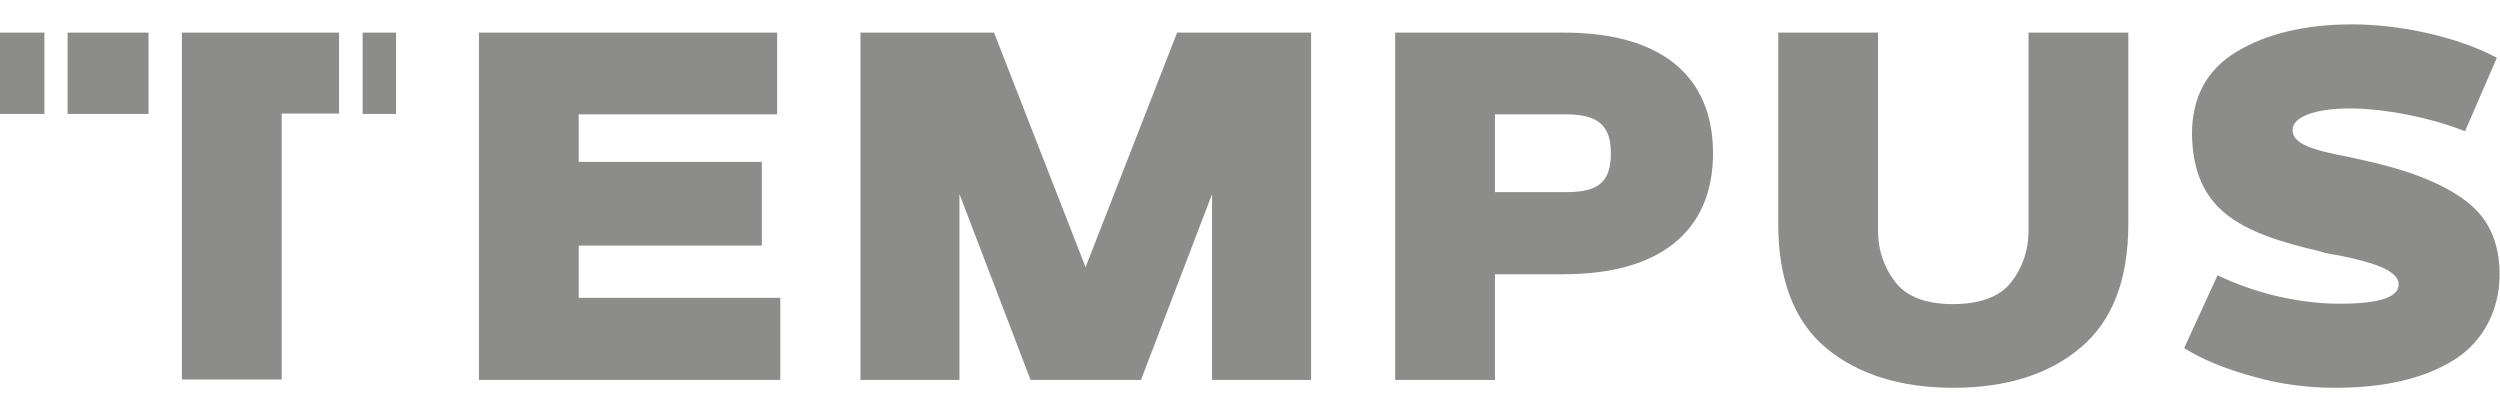 <svg viewBox="0 0 636.3 105" xmlns="http://www.w3.org/2000/svg" xmlns:xlink="http://www.w3.org/1999/xlink"><clipPath id="a"><path d="m0 0h636.3v105h-636.3z"/></clipPath><g clip-path="url(#a)" fill="#8c8c8a"><path d="m198.6 75.8v20.9h-76.7v-88.4h75.9v20.8h-50.5v12.1h46.6v21.3h-46.6v13.3h51.2z"/><path d="m333.7 8.3v88.4h-25.2v-47.3l-18.1 47.3h-28.1l-18.1-47.3v47.3h-25.2v-88.4h34l23.3 59.7 23.3-59.7h33.9z"/><path d="m398 69.8h-17.5v26.9h-25.4v-88.4h43c24.4 0 37.9 10.8 37.9 30.7s-13.6 30.8-38 30.8zm.5-40.7h-18v19.8h18.2c8 0 11.3-2.5 11.3-9.9s-3.6-9.9-11.6-9.9z"/><path d="m452.6 8.3h25.4v50.6c0 4.7 1.5 9.2 4.4 12.9 2.9 3.8 7.9 5.6 14.7 5.6s12-1.9 14.8-5.6c2.9-3.7 4.4-8.2 4.4-12.9v-50.6h25.4v48.7c0 14.3-4.1 24.8-12.3 31.6-8.1 6.8-19 10.1-32.3 10.1s-24.2-3.4-32.3-10.1c-8.1-6.8-12.2-17.3-12.2-31.6z"/><path d="m564.5 70.1c4.6 2.2 9.4 3.9 14.3 5.1 5.4 1.3 11 2.1 16.6 2.1 10.1 0 15.1-1.6 15.1-4.9s-5.4-5.4-15.2-7.4c-1.6-.2-3.2-.5-4.7-1-20.7-4.8-32.3-10.5-32.7-29.8 0-9.4 3.7-16.4 11.3-21s17.5-7 29.5-7 26.7 3.1 36.8 8.5l-8.1 18.7c-9.1-3.6-20.8-5.8-29.3-5.8s-14.6 2-14.6 5.5 5 5.1 14.1 6.8l3.6.8c11.1 2.4 19.7 5.6 25.8 10 6.1 4.3 9.2 10.6 9.2 19.2s-3.9 16.9-11.6 21.7-17.8 7.1-30.3 7.1c-7 0-13.9-.9-20.6-2.8-7-1.9-13-4.3-17.8-7.3l8.5-18.5z"/><path d="m11.3 8.3h-11.3v20.7h11.3z"/><path d="m37.8 8.3h-20.6v20.7h20.6z"/><path d="m46.3 28.9v67.7h25.4v-67.7h14.6v-20.6h-40v20.7z"/><path d="m100.8 8.3h-8.5v20.7h8.5z"/></g></svg>